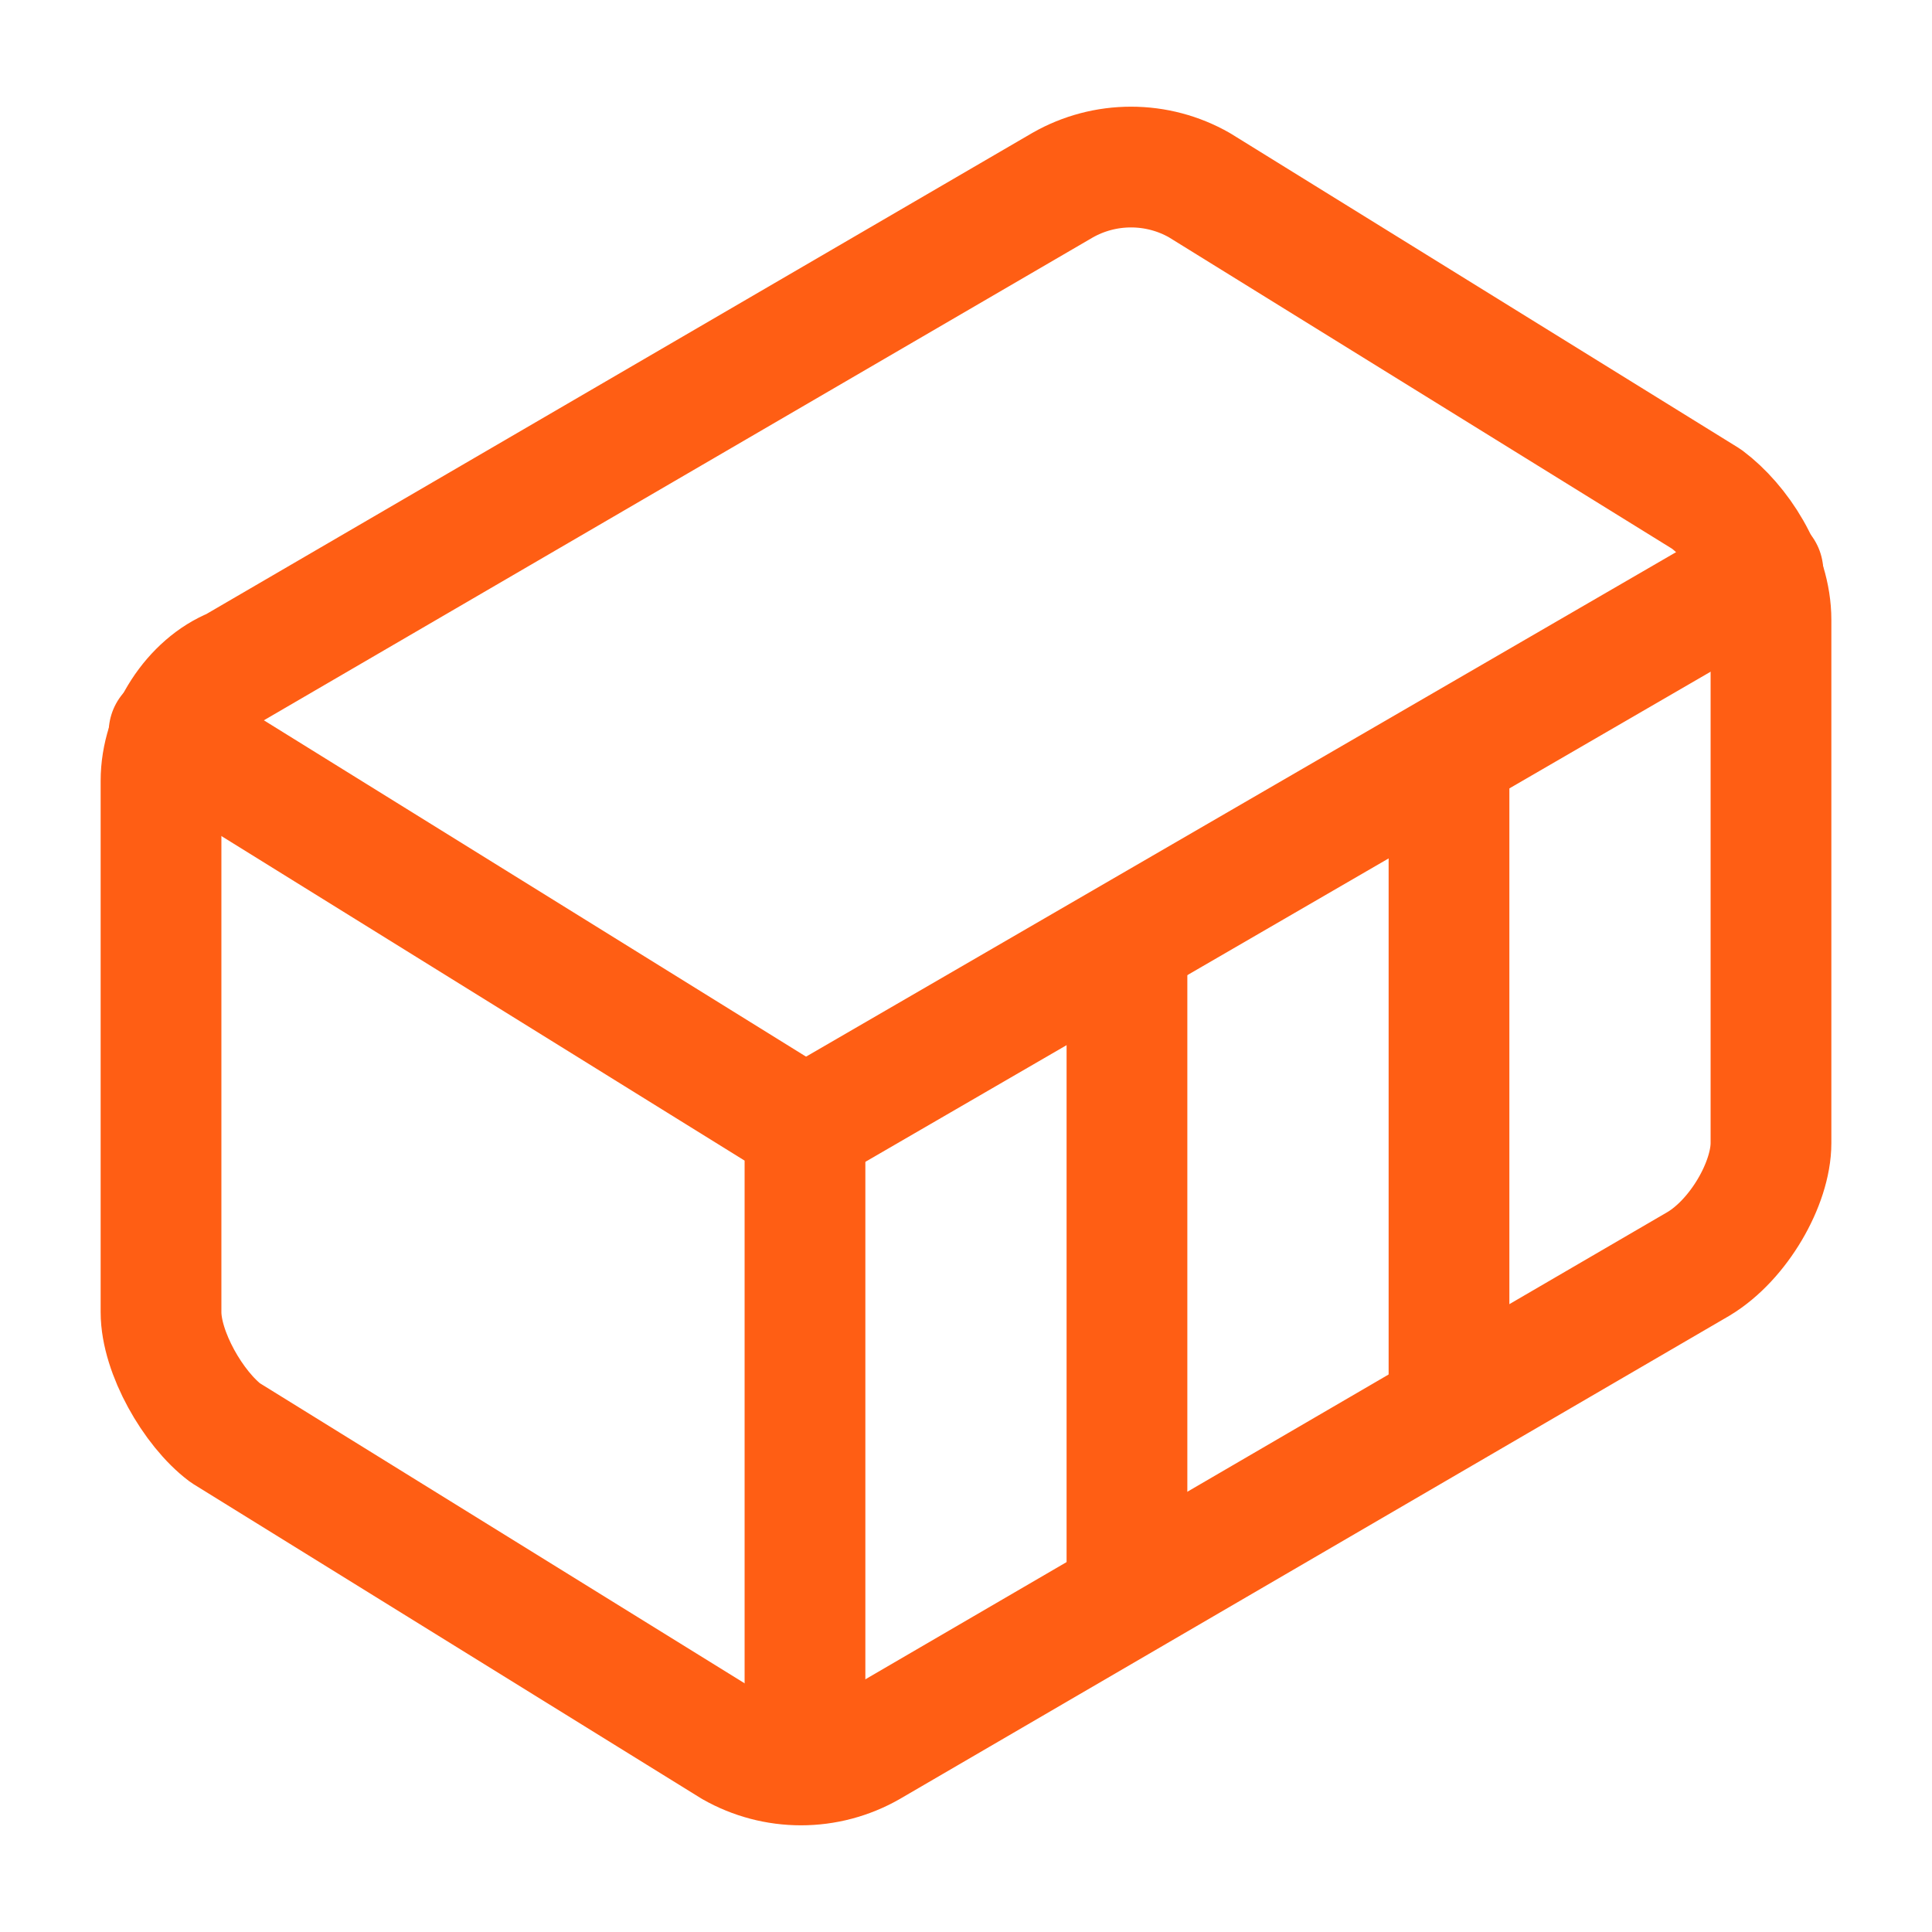 <?xml version="1.0" encoding="UTF-8"?> <svg xmlns="http://www.w3.org/2000/svg" width="32" height="32" viewBox="0 0 32 32" fill="none"><path d="M29.333 10.267C29.333 9.467 28.8 8.667 28.267 8.267L19.866 3.067C19.521 2.87 19.131 2.767 18.733 2.767C18.336 2.767 17.945 2.87 17.6 3.067L3.866 11.067C3.2 11.333 2.667 12.133 2.667 12.933V21.733C2.667 22.4 3.2 23.333 3.733 23.733L12.133 28.933C12.479 29.13 12.869 29.233 13.267 29.233C13.664 29.233 14.054 29.13 14.4 28.933L28.133 20.933C28.8 20.533 29.333 19.6 29.333 18.933V10.267Z" stroke="#FF5E14" stroke-width="2" stroke-linecap="round" stroke-linejoin="round"></path><path d="M13.333 29.2V18.667L2.8 12.133" stroke="#FF5E14" stroke-width="2" stroke-linecap="round" stroke-linejoin="round"></path><path d="M13.334 18.667L29.2 9.467" stroke="#FF5E14" stroke-width="2" stroke-linecap="round" stroke-linejoin="round"></path><path d="M18.666 26.4V15.6" stroke="#FF5E14" stroke-width="2" stroke-linecap="round" stroke-linejoin="round"></path><path d="M24 23.333V12.533" stroke="#FF5E14" stroke-width="2" stroke-linecap="round" stroke-linejoin="round"></path></svg> 